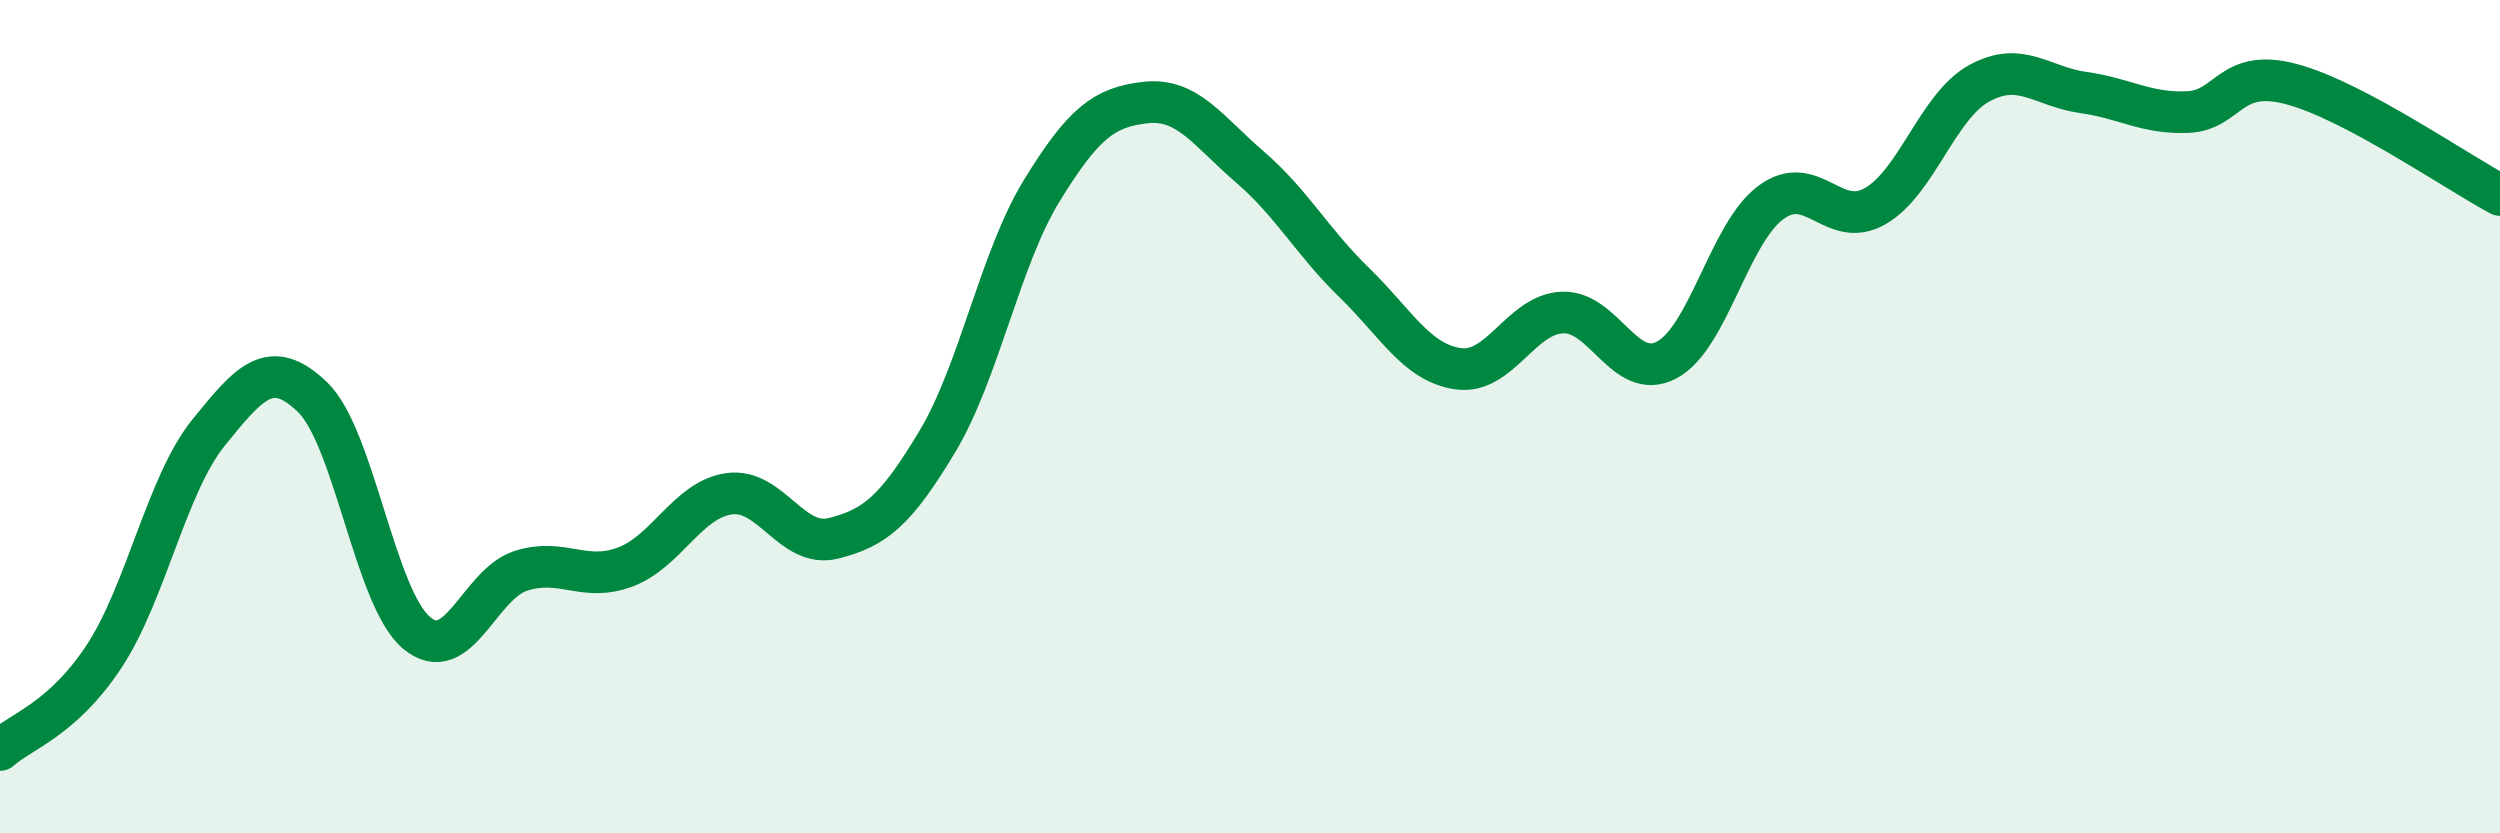 
    <svg width="60" height="20" viewBox="0 0 60 20" xmlns="http://www.w3.org/2000/svg">
      <path
        d="M 0,18 C 0.5,17.55 1.5,17.27 2.5,15.75 C 3.5,14.23 4,11.63 5,10.39 C 6,9.15 6.5,8.57 7.5,9.53 C 8.5,10.49 9,14.36 10,15.19 C 11,16.02 11.5,14.02 12.5,13.7 C 13.5,13.38 14,13.98 15,13.61 C 16,13.24 16.5,11.99 17.5,11.85 C 18.5,11.71 19,13.17 20,12.92 C 21,12.67 21.5,12.26 22.5,10.59 C 23.5,8.92 24,6.21 25,4.58 C 26,2.95 26.5,2.57 27.5,2.46 C 28.5,2.35 29,3.15 30,4.01 C 31,4.87 31.5,5.81 32.5,6.78 C 33.5,7.75 34,8.71 35,8.85 C 36,8.99 36.5,7.54 37.5,7.5 C 38.5,7.46 39,9.17 40,8.64 C 41,8.11 41.5,5.6 42.5,4.86 C 43.5,4.12 44,5.52 45,4.95 C 46,4.38 46.5,2.55 47.5,2 C 48.5,1.45 49,2.08 50,2.22 C 51,2.36 51.5,2.73 52.5,2.69 C 53.5,2.65 53.5,1.62 55,2.02 C 56.5,2.42 59,4.15 60,4.68L60 20L0 20Z"
        fill="#008740"
        opacity="0.1"
        stroke-linecap="round"
        stroke-linejoin="round"
      />
      <path
        d="M 0,18 C 0.5,17.55 1.5,17.27 2.5,15.75 C 3.5,14.23 4,11.63 5,10.39 C 6,9.15 6.5,8.57 7.5,9.53 C 8.5,10.49 9,14.36 10,15.19 C 11,16.02 11.5,14.02 12.5,13.7 C 13.5,13.38 14,13.98 15,13.61 C 16,13.24 16.5,11.99 17.5,11.85 C 18.5,11.71 19,13.17 20,12.92 C 21,12.67 21.5,12.26 22.5,10.59 C 23.5,8.92 24,6.21 25,4.58 C 26,2.95 26.5,2.57 27.5,2.46 C 28.5,2.35 29,3.15 30,4.01 C 31,4.87 31.5,5.81 32.5,6.78 C 33.5,7.75 34,8.71 35,8.85 C 36,8.99 36.5,7.54 37.5,7.5 C 38.5,7.46 39,9.17 40,8.64 C 41,8.11 41.5,5.6 42.5,4.86 C 43.5,4.12 44,5.52 45,4.95 C 46,4.38 46.5,2.55 47.5,2 C 48.5,1.45 49,2.08 50,2.22 C 51,2.36 51.5,2.73 52.5,2.69 C 53.5,2.65 53.5,1.62 55,2.02 C 56.5,2.42 59,4.15 60,4.68"
        stroke="#008740"
        stroke-width="1"
        fill="none"
        stroke-linecap="round"
        stroke-linejoin="round"
      />
    </svg>
  